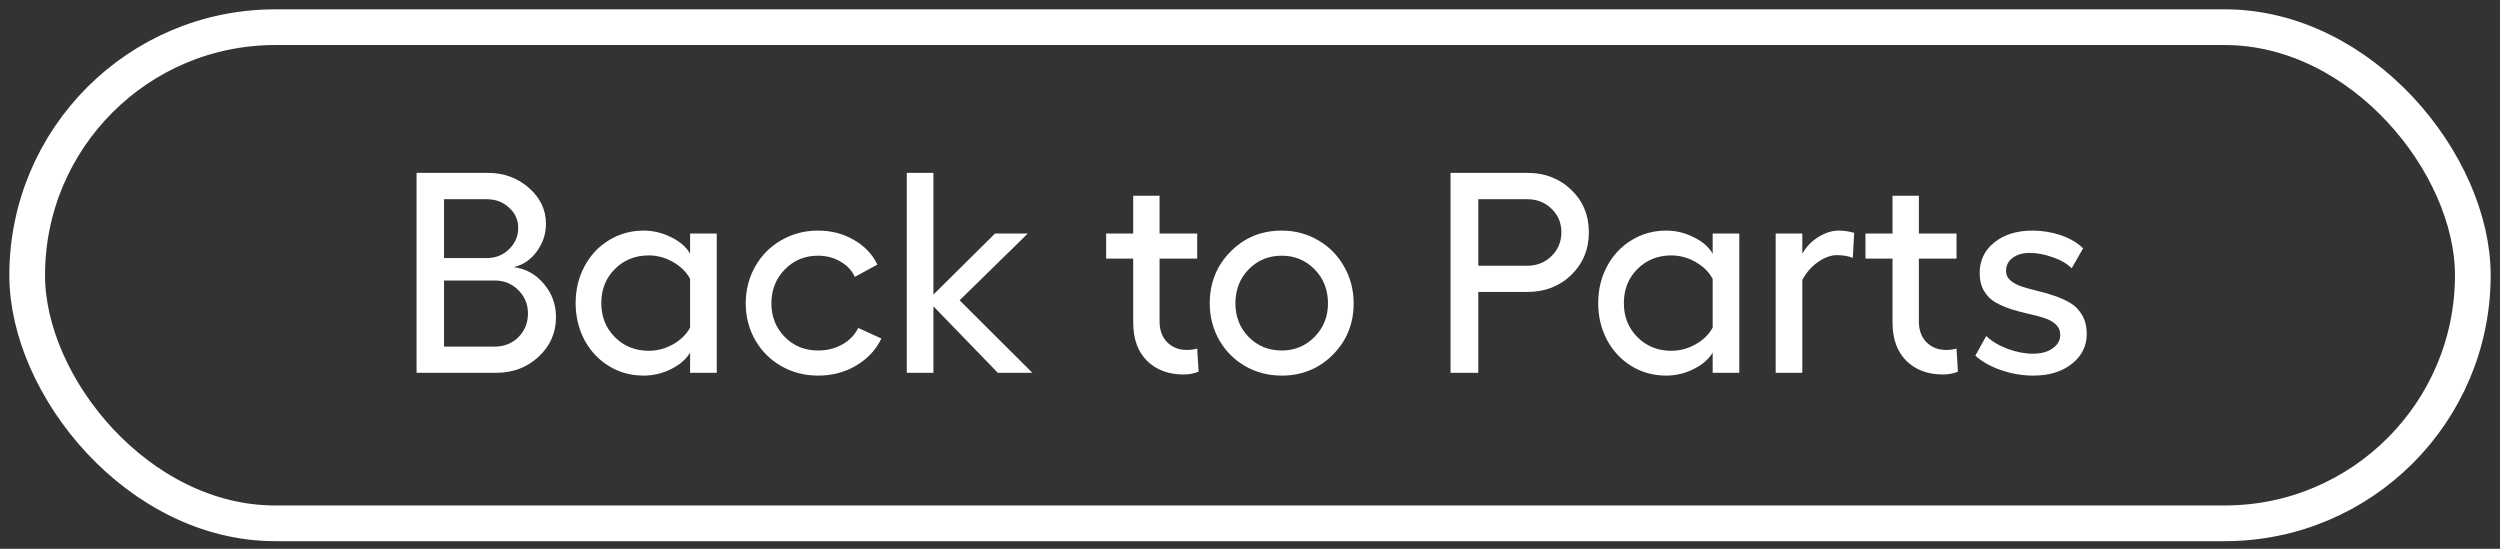 <svg width="205" height="45" viewBox="0 0 205 45" fill="none" xmlns="http://www.w3.org/2000/svg">
<rect x="0" y="0" width="205" height="45" fill="#333333" stroke="none"/>
<rect x="2.229" y="2.229" width="200.542" height="40.683" rx="20.341" stroke="white" stroke-width="2.927"/>
<path d="M34.158 30.57V14.175H39.989C41.315 14.175 42.443 14.587 43.373 15.41C44.303 16.226 44.768 17.205 44.768 18.349C44.768 19.187 44.516 19.945 44.013 20.624C43.518 21.302 42.889 21.729 42.127 21.904C43.117 22.034 43.941 22.491 44.596 23.276C45.259 24.053 45.591 24.964 45.591 26.009C45.591 27.289 45.114 28.371 44.162 29.256C43.217 30.132 42.062 30.57 40.697 30.57H34.158ZM36.41 21.161H39.92C40.636 21.161 41.242 20.921 41.738 20.441C42.241 19.96 42.492 19.374 42.492 18.68C42.492 18.024 42.241 17.472 41.738 17.022C41.242 16.565 40.636 16.336 39.92 16.336H36.41V21.161ZM36.41 28.421H40.56C41.345 28.421 41.997 28.162 42.515 27.643C43.034 27.118 43.293 26.47 43.293 25.7C43.293 24.953 43.03 24.317 42.504 23.791C41.978 23.265 41.338 23.002 40.583 23.002H36.41V28.421ZM56.589 19.149H58.773V30.57H56.589V28.913C56.269 29.454 55.751 29.903 55.034 30.262C54.318 30.62 53.563 30.799 52.771 30.799C51.734 30.799 50.789 30.54 49.935 30.021C49.082 29.496 48.411 28.779 47.923 27.872C47.443 26.957 47.203 25.951 47.203 24.854C47.203 23.756 47.443 22.754 47.923 21.847C48.411 20.932 49.082 20.216 49.935 19.698C50.789 19.172 51.734 18.909 52.771 18.909C53.571 18.909 54.329 19.092 55.046 19.457C55.77 19.816 56.284 20.265 56.589 20.806V19.149ZM53.194 28.764C53.895 28.764 54.558 28.589 55.183 28.238C55.816 27.88 56.284 27.422 56.589 26.866V22.864C56.284 22.3 55.816 21.839 55.183 21.481C54.558 21.123 53.895 20.944 53.194 20.944C52.089 20.944 51.162 21.317 50.416 22.064C49.676 22.803 49.306 23.733 49.306 24.854C49.306 25.967 49.676 26.896 50.416 27.643C51.162 28.39 52.089 28.764 53.194 28.764ZM72.275 27.758C71.826 28.688 71.136 29.427 70.206 29.976C69.284 30.525 68.24 30.799 67.073 30.799C65.976 30.799 64.974 30.54 64.067 30.021C63.159 29.503 62.447 28.791 61.928 27.884C61.41 26.977 61.151 25.974 61.151 24.877C61.151 23.771 61.41 22.762 61.928 21.847C62.447 20.932 63.159 20.216 64.067 19.698C64.974 19.172 65.976 18.909 67.073 18.909C68.171 18.909 69.154 19.164 70.023 19.675C70.9 20.178 71.54 20.852 71.944 21.698L70.092 22.704C69.855 22.178 69.463 21.759 68.914 21.447C68.373 21.127 67.759 20.967 67.073 20.967C65.991 20.967 65.084 21.344 64.352 22.099C63.621 22.845 63.255 23.771 63.255 24.877C63.255 25.967 63.621 26.885 64.352 27.632C65.084 28.371 65.991 28.741 67.073 28.741C67.813 28.741 68.476 28.577 69.063 28.249C69.65 27.922 70.088 27.468 70.377 26.889L72.275 27.758ZM84.657 30.57H81.822L76.54 25.117V30.57H74.356V14.175H76.54V24.156L81.593 19.149H84.28L78.689 24.625L84.657 30.57ZM98.171 28.581L98.285 30.479C97.919 30.631 97.508 30.707 97.051 30.707C95.816 30.707 94.817 30.334 94.055 29.587C93.301 28.832 92.923 27.788 92.923 26.454V21.207H90.705V19.149H92.923V16.05H95.084V19.149H98.171V21.207H95.084V26.352C95.084 27.076 95.294 27.647 95.713 28.067C96.132 28.486 96.669 28.695 97.325 28.695C97.638 28.695 97.919 28.657 98.171 28.581ZM105.099 18.909C106.189 18.909 107.184 19.172 108.083 19.698C108.983 20.216 109.692 20.932 110.21 21.847C110.736 22.762 110.999 23.771 110.999 24.877C110.999 26.546 110.427 27.952 109.284 29.096C108.148 30.231 106.753 30.799 105.099 30.799C104.009 30.799 103.011 30.54 102.104 30.021C101.205 29.503 100.496 28.791 99.977 27.884C99.459 26.977 99.2 25.974 99.2 24.877C99.2 23.192 99.768 21.778 100.904 20.635C102.039 19.484 103.438 18.909 105.099 18.909ZM105.099 20.967C104.025 20.967 103.122 21.34 102.39 22.087C101.666 22.834 101.304 23.764 101.304 24.877C101.304 25.967 101.666 26.885 102.39 27.632C103.122 28.371 104.025 28.741 105.099 28.741C106.166 28.741 107.066 28.368 107.798 27.621C108.529 26.874 108.895 25.959 108.895 24.877C108.895 23.764 108.529 22.834 107.798 22.087C107.066 21.34 106.166 20.967 105.099 20.967ZM125.244 14.175C126.685 14.175 127.885 14.64 128.846 15.57C129.806 16.492 130.286 17.651 130.286 19.046C130.286 20.441 129.806 21.607 128.846 22.544C127.885 23.474 126.685 23.939 125.244 23.939H121.22V30.57H118.945V14.175H125.244ZM125.244 21.79C126.029 21.79 126.689 21.527 127.222 21.001C127.763 20.467 128.034 19.816 128.034 19.046C128.034 18.276 127.763 17.632 127.222 17.114C126.689 16.595 126.029 16.336 125.244 16.336H121.22V21.79H125.244ZM140.439 19.149H142.622V30.57H140.439V28.913C140.119 29.454 139.6 29.903 138.884 30.262C138.167 30.62 137.413 30.799 136.62 30.799C135.584 30.799 134.638 30.54 133.785 30.021C132.931 29.496 132.26 28.779 131.773 27.872C131.292 26.957 131.052 25.951 131.052 24.854C131.052 23.756 131.292 22.754 131.773 21.847C132.26 20.932 132.931 20.216 133.785 19.698C134.638 19.172 135.584 18.909 136.62 18.909C137.42 18.909 138.179 19.092 138.895 19.457C139.619 19.816 140.134 20.265 140.439 20.806V19.149ZM137.043 28.764C137.744 28.764 138.407 28.589 139.032 28.238C139.665 27.88 140.134 27.422 140.439 26.866V22.864C140.134 22.3 139.665 21.839 139.032 21.481C138.407 21.123 137.744 20.944 137.043 20.944C135.938 20.944 135.012 21.317 134.265 22.064C133.526 22.803 133.156 23.733 133.156 24.854C133.156 25.967 133.526 26.896 134.265 27.643C135.012 28.39 135.938 28.764 137.043 28.764ZM150.786 18.909C151.182 18.909 151.601 18.97 152.043 19.092L151.929 21.138C151.533 20.993 151.102 20.921 150.637 20.921C150.142 20.921 149.623 21.108 149.082 21.481C148.549 21.847 148.118 22.339 147.79 22.956V30.57H145.606V19.149H147.79V20.806C148.103 20.242 148.541 19.785 149.105 19.435C149.669 19.084 150.229 18.909 150.786 18.909ZM160.435 28.581L160.549 30.479C160.184 30.631 159.772 30.707 159.315 30.707C158.08 30.707 157.081 30.334 156.319 29.587C155.565 28.832 155.187 27.788 155.187 26.454V21.207H152.969V19.149H155.187V16.05H157.348V19.149H160.435V21.207H157.348V26.352C157.348 27.076 157.558 27.647 157.977 28.067C158.396 28.486 158.934 28.695 159.589 28.695C159.902 28.695 160.184 28.657 160.435 28.581ZM166.735 30.799C165.843 30.799 164.962 30.65 164.094 30.353C163.232 30.056 162.527 29.66 161.978 29.164L162.87 27.552C163.312 27.979 163.895 28.329 164.62 28.604C165.344 28.871 166.041 29.004 166.712 29.004C167.367 29.004 167.901 28.859 168.312 28.57C168.732 28.272 168.941 27.903 168.941 27.46C168.941 27.118 168.819 26.832 168.575 26.603C168.331 26.374 168.015 26.199 167.626 26.077C167.238 25.948 166.807 25.833 166.334 25.734C165.87 25.628 165.401 25.502 164.928 25.357C164.463 25.204 164.036 25.021 163.648 24.808C163.259 24.587 162.943 24.275 162.699 23.871C162.455 23.459 162.333 22.967 162.333 22.396C162.333 21.359 162.733 20.521 163.533 19.881C164.334 19.233 165.378 18.909 166.666 18.909C167.466 18.909 168.236 19.034 168.975 19.286C169.722 19.538 170.336 19.896 170.816 20.361L169.879 21.996C169.482 21.607 168.953 21.302 168.289 21.081C167.626 20.852 167.017 20.738 166.46 20.738C165.866 20.738 165.389 20.875 165.031 21.149C164.673 21.416 164.494 21.771 164.494 22.213C164.494 22.525 164.616 22.788 164.86 23.002C165.104 23.207 165.42 23.375 165.809 23.505C166.197 23.627 166.624 23.745 167.089 23.859C167.562 23.966 168.034 24.103 168.507 24.271C168.979 24.431 169.41 24.629 169.799 24.865C170.187 25.102 170.504 25.433 170.748 25.86C170.991 26.287 171.113 26.794 171.113 27.381C171.113 28.371 170.706 29.191 169.89 29.839C169.075 30.479 168.023 30.799 166.735 30.799Z" fill="white"/>
</svg>
